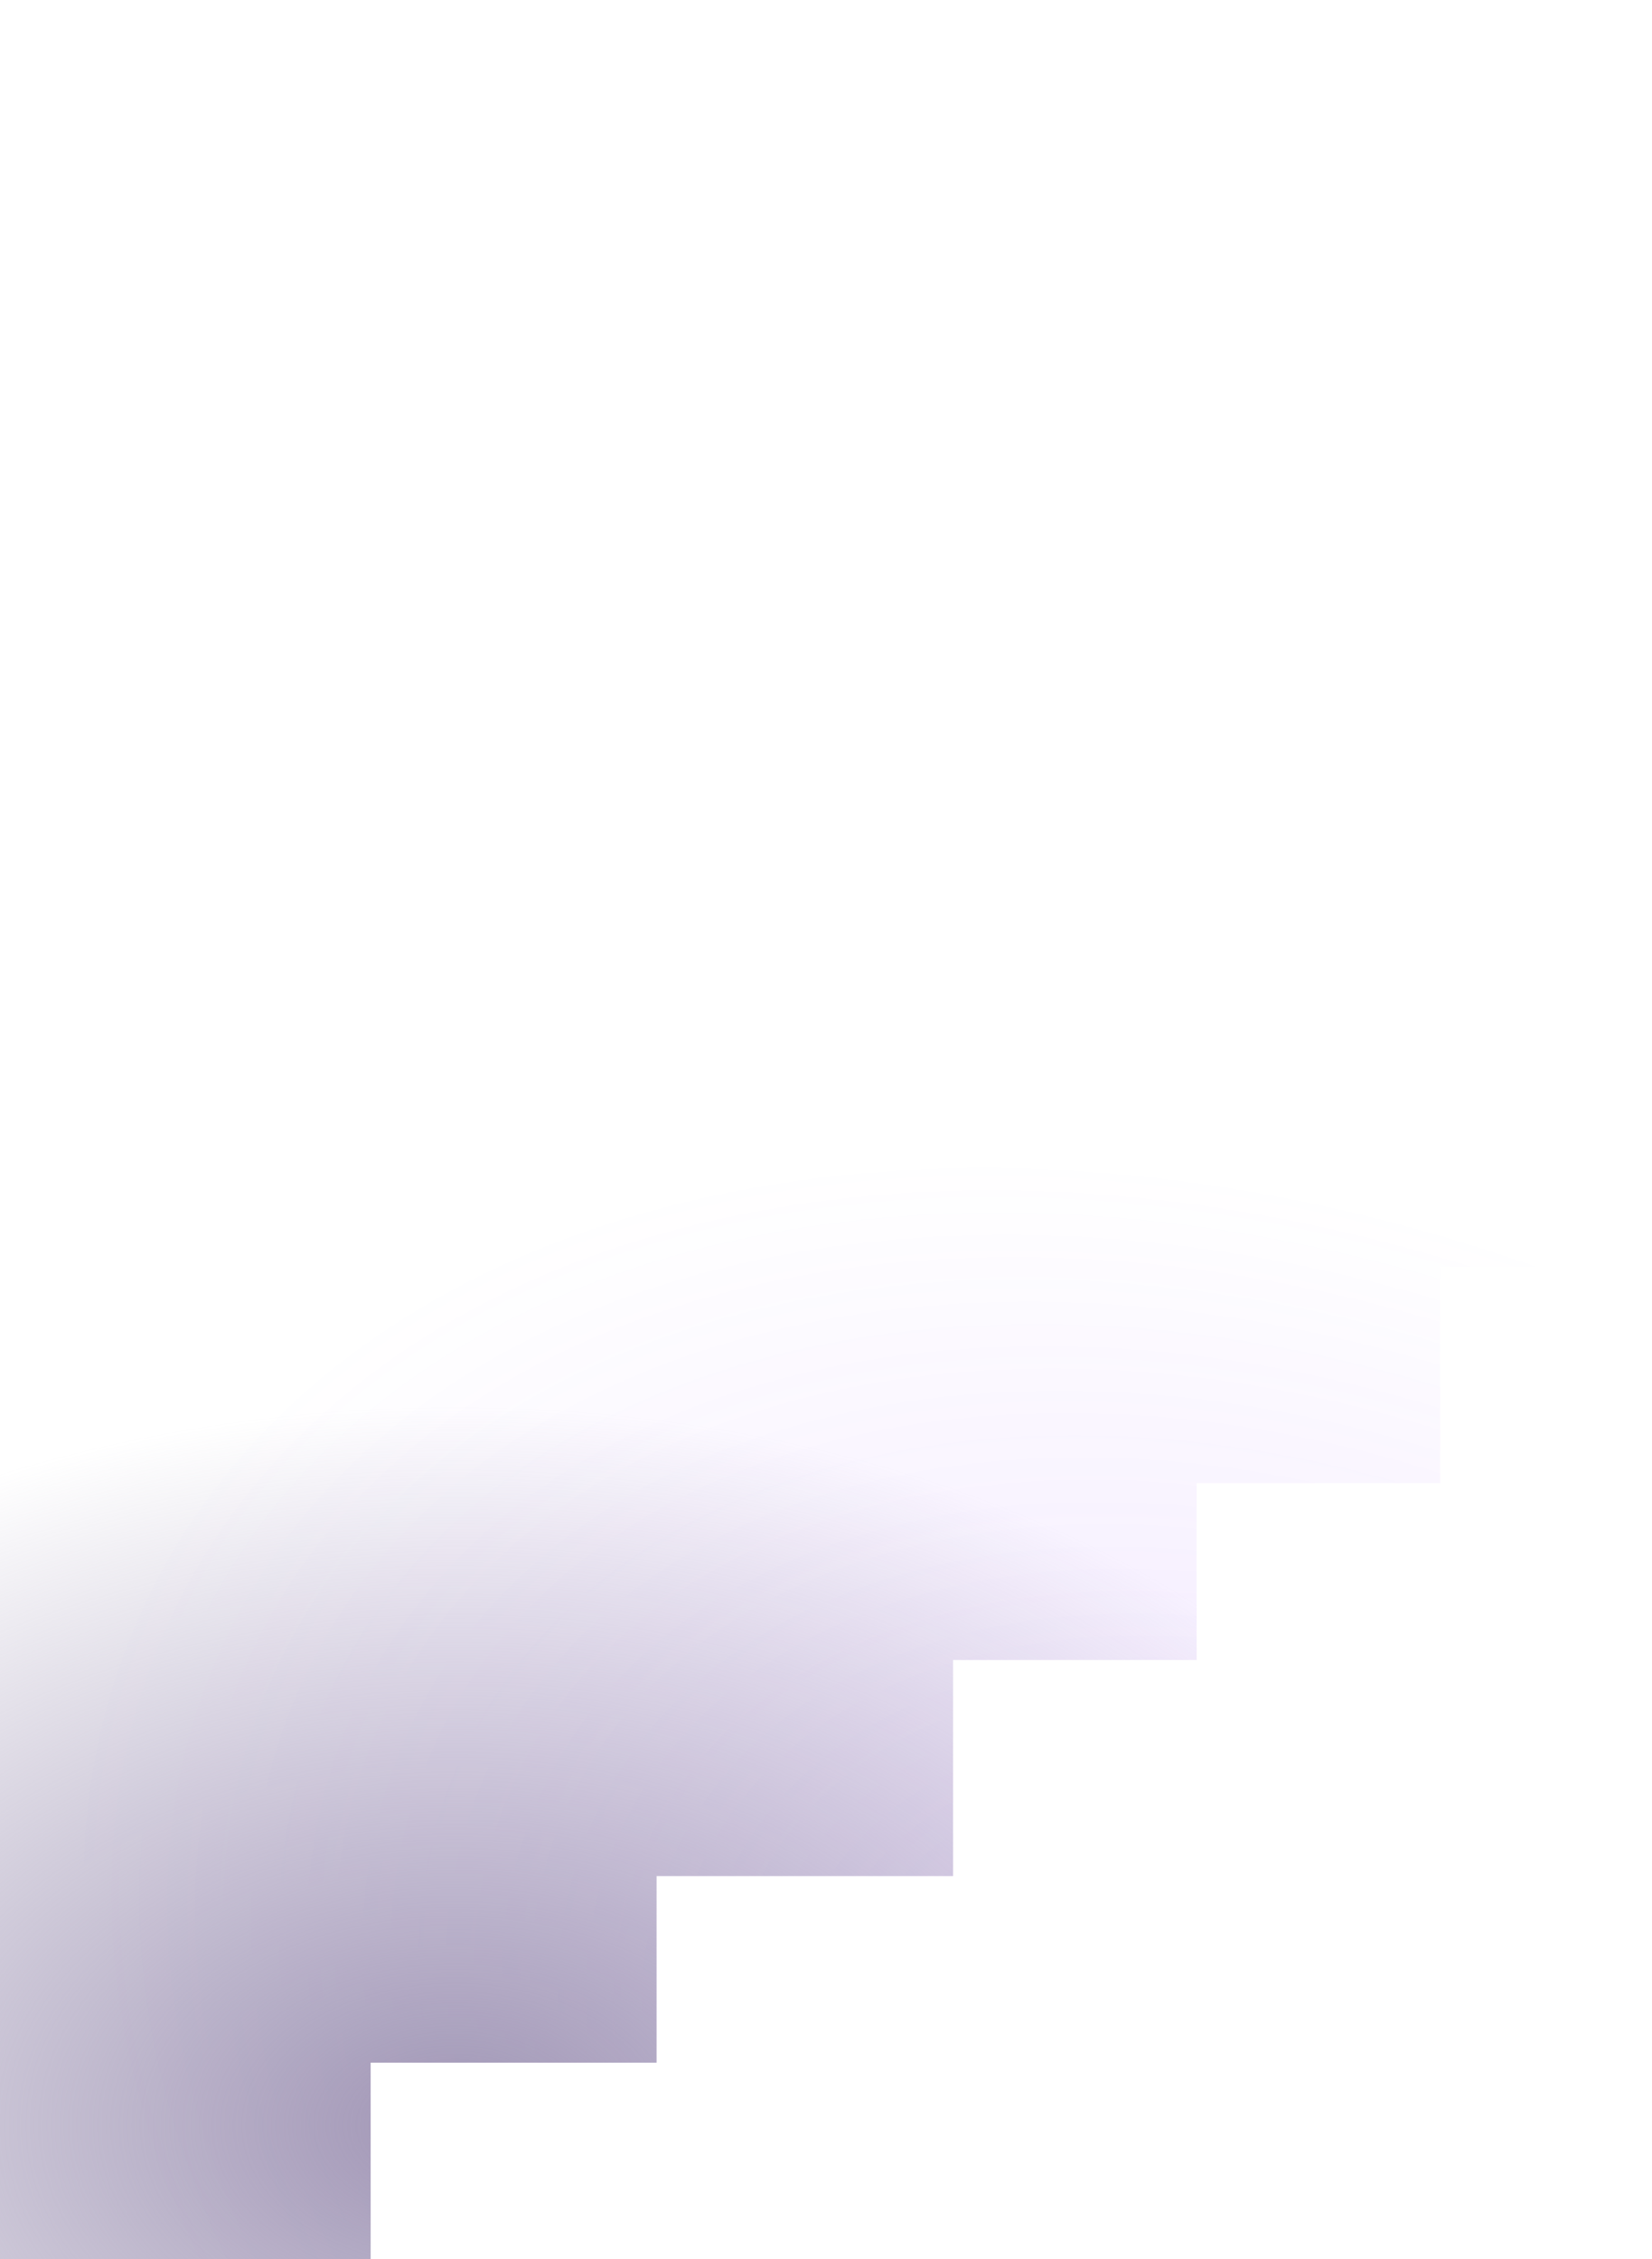 <?xml version="1.0" encoding="utf-8"?>
<svg xmlns="http://www.w3.org/2000/svg" fill="none" height="100%" overflow="visible" preserveAspectRatio="none" style="display: block;" viewBox="0 0 275 376" width="100%">
<g id="shape">
<path d="M61.699 0H0V376H61.699V343.304H109.295V312.244H158.654V276.278H199.199V246.851H239.744V210.887H275V165.113H239.744V129.147H199.199V99.722H158.654V63.757H109.295V32.696H61.699V0Z" fill="url(#paint0_radial_0_3110)" fill-opacity="0.5"/>
<path d="M61.699 0H0V376H61.699V343.304H109.295V312.244H158.654V276.278H199.199V246.851H239.744V210.887H275V165.113H239.744V129.147H199.199V99.722H158.654V63.757H109.295V32.696H61.699V0Z" fill="url(#paint1_radial_0_3110)"/>
</g>
<defs>
<radialGradient cx="0" cy="0" gradientTransform="translate(218.969 358.818) rotate(-154.997) scale(217.85 152.755)" gradientUnits="userSpaceOnUse" id="paint0_radial_0_3110" r="1">
<stop offset="0.087" stop-color="#9747FF" stop-opacity="0.32"/>
<stop offset="1" stop-color="#9747FF" stop-opacity="0"/>
</radialGradient>
<radialGradient cx="0" cy="0" gradientTransform="translate(74.573 354.129) rotate(-90.024) scale(200.696 306.285)" gradientUnits="userSpaceOnUse" id="paint1_radial_0_3110" r="1">
<stop stop-color="#A096B5"/>
<stop offset="0.598" stop-color="#A096B5" stop-opacity="0"/>
</radialGradient>
</defs>
</svg>